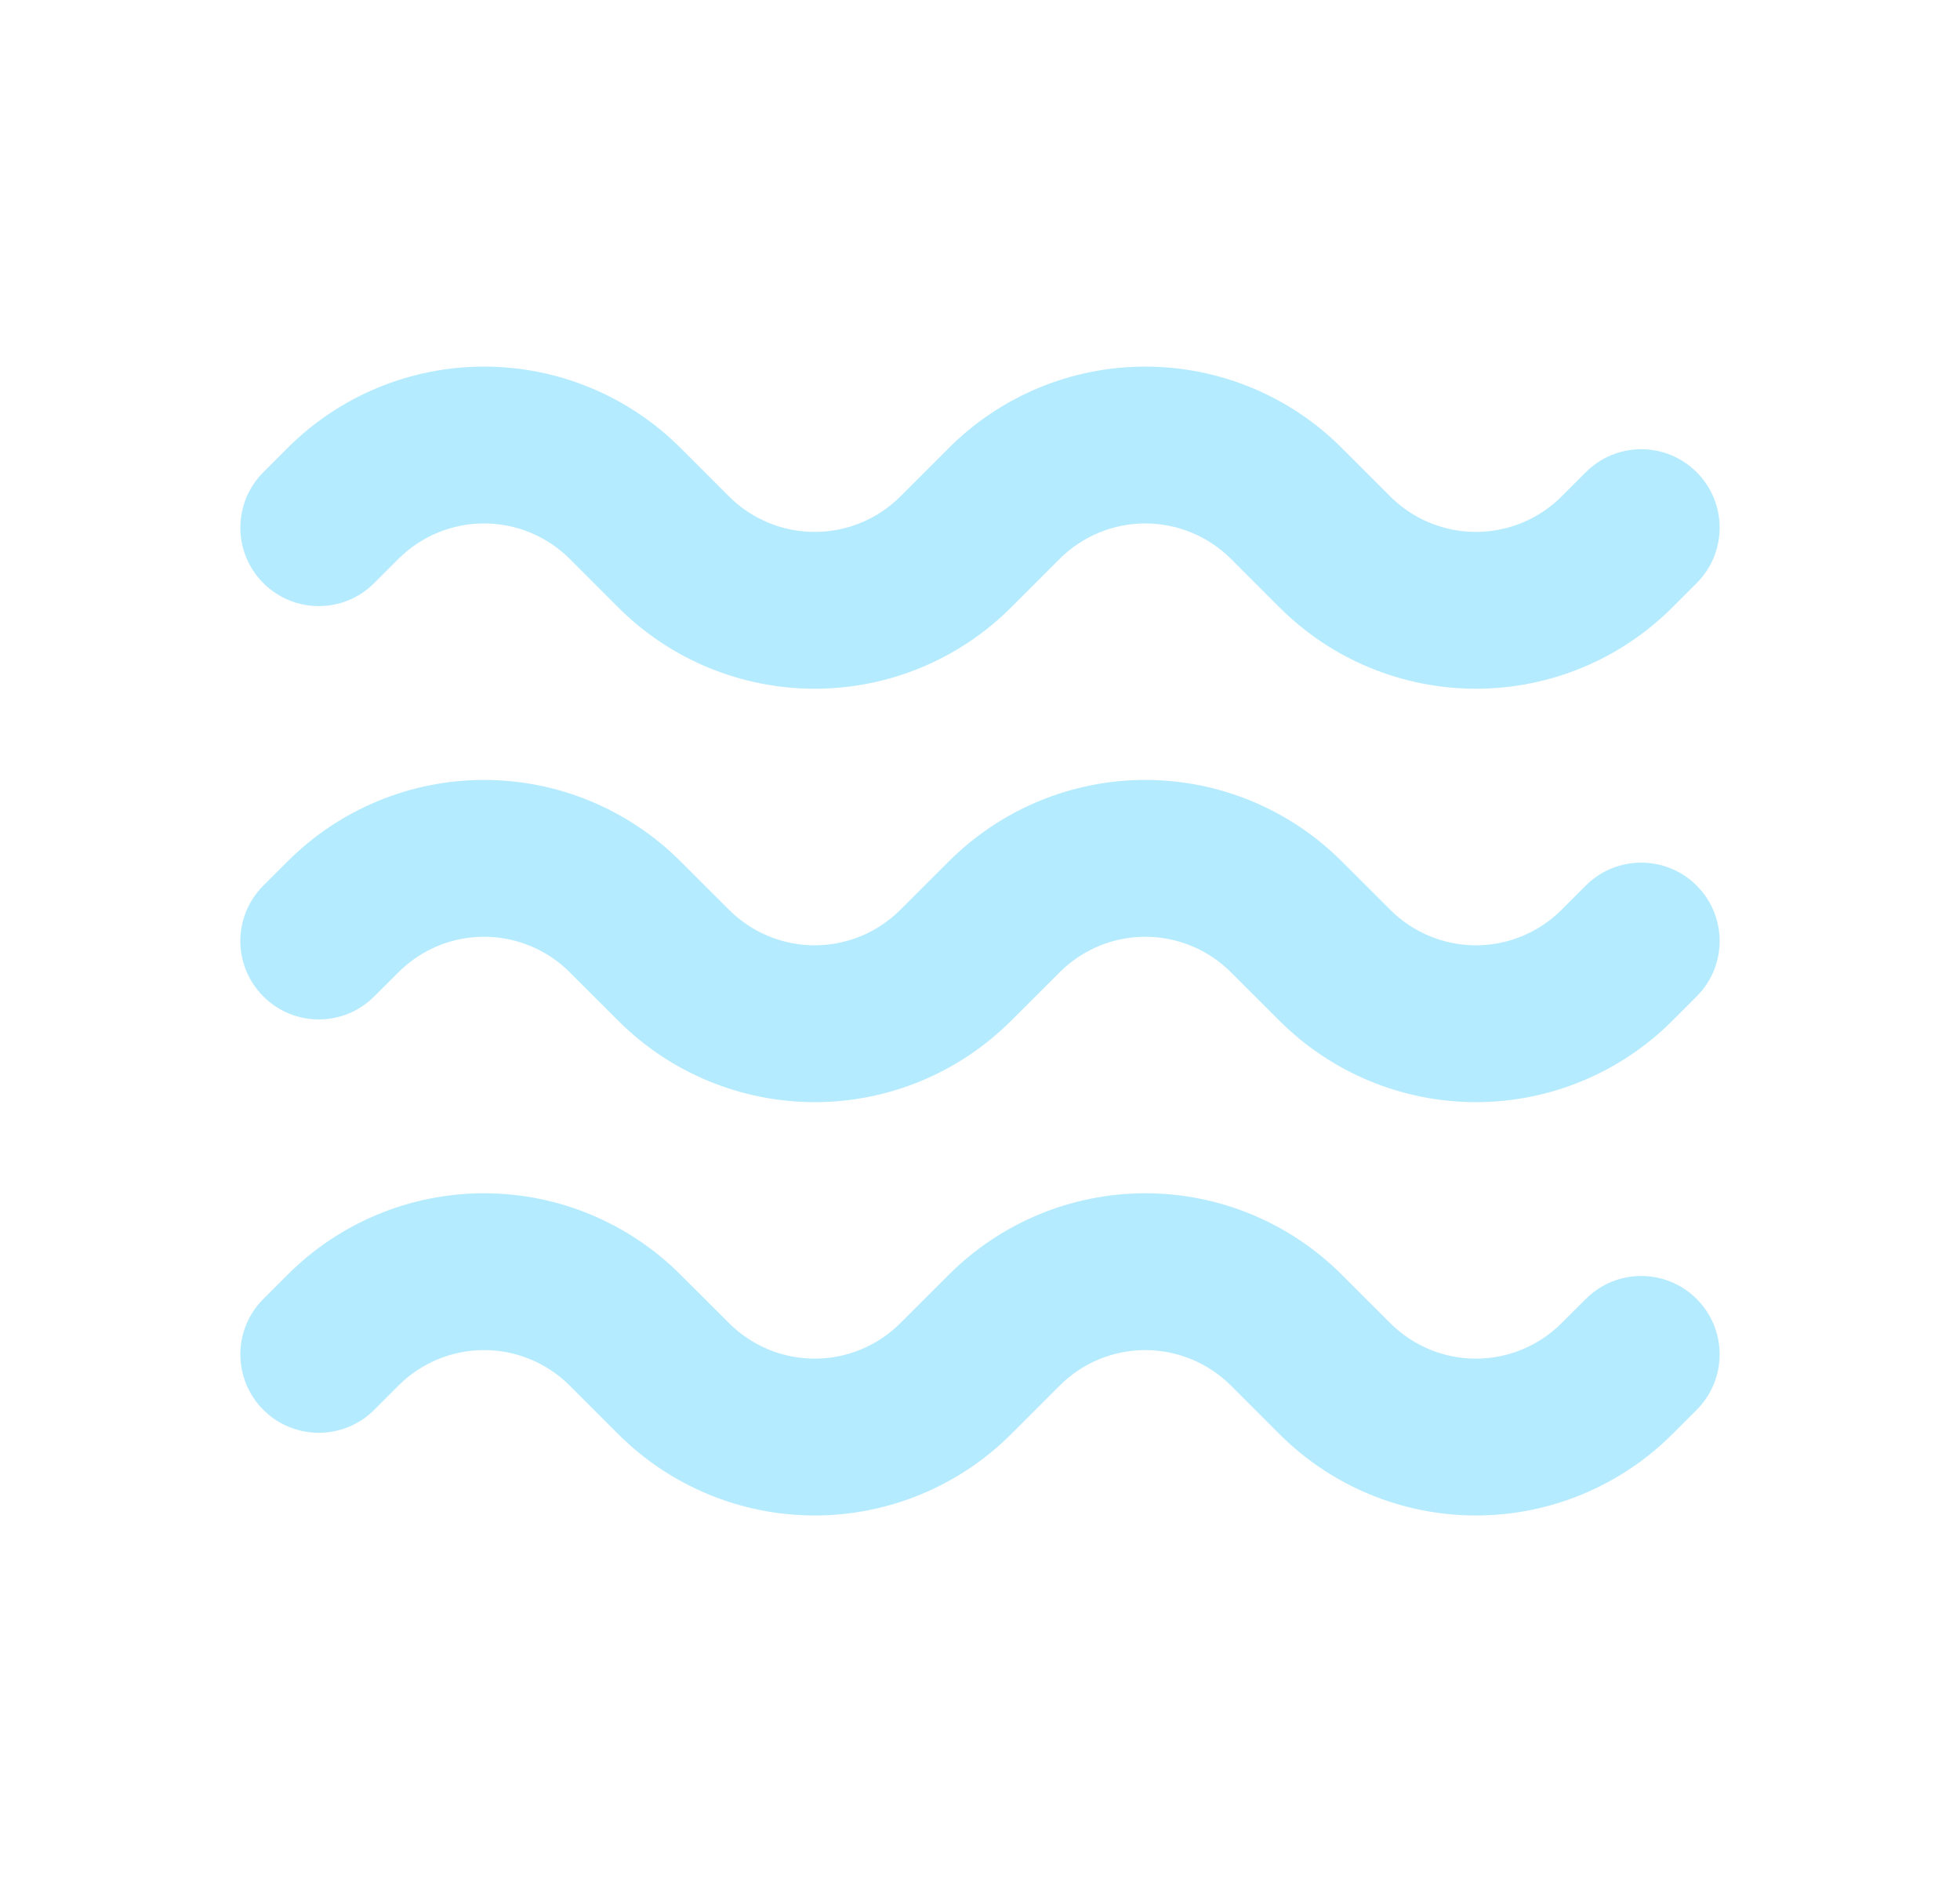 <svg xmlns="http://www.w3.org/2000/svg" width="25" height="24" viewBox="0 0 25 24" fill="none"><script xmlns=""/>
  <path d="M3.359 6.022C2.968 6.412 2.968 7.046 3.359 7.436C3.749 7.827 4.383 7.827 4.773 7.436L3.359 6.022ZM4.375 6.42L5.082 7.127H5.082L4.375 6.42ZM7.974 6.42L7.267 7.127L7.267 7.127L7.974 6.42ZM8.592 7.038L9.299 6.331L9.299 6.331L8.592 7.038ZM12.191 7.038L11.484 6.331L11.484 6.331L12.191 7.038ZM12.809 6.42L12.102 5.713V5.713L12.809 6.42ZM16.408 6.42L17.115 5.713V5.713L16.408 6.42ZM17.026 7.038L16.319 7.745V7.745L17.026 7.038ZM20.625 7.038L19.918 6.331L19.918 6.331L20.625 7.038ZM21.641 7.436C22.032 7.046 22.032 6.412 21.641 6.022C21.251 5.631 20.617 5.631 20.227 6.022L21.641 7.436ZM3.359 11.293C2.968 11.684 2.968 12.317 3.359 12.707C3.749 13.098 4.383 13.098 4.773 12.707L3.359 11.293ZM4.375 11.692L5.082 12.399L5.082 12.399L4.375 11.692ZM7.974 11.692L8.681 10.985L7.974 11.692ZM8.592 12.309L9.299 11.602L8.592 12.309ZM12.191 12.309L12.898 13.016L12.191 12.309ZM12.809 11.692L12.102 10.985V10.985L12.809 11.692ZM16.408 11.692L17.115 10.985V10.985L16.408 11.692ZM17.026 12.309L16.319 13.016V13.016L17.026 12.309ZM20.625 12.309L19.918 11.602V11.602L20.625 12.309ZM21.641 12.707C22.032 12.317 22.032 11.684 21.641 11.293C21.251 10.903 20.617 10.903 20.227 11.293L21.641 12.707ZM3.359 16.565C2.968 16.955 2.968 17.588 3.359 17.979C3.749 18.369 4.383 18.369 4.773 17.979L3.359 16.565ZM4.375 16.963L5.082 17.67H5.082L4.375 16.963ZM7.974 16.963L7.267 17.67H7.267L7.974 16.963ZM8.592 17.581L9.299 16.873H9.299L8.592 17.581ZM12.191 17.581L11.484 16.873H11.484L12.191 17.581ZM12.809 16.963L12.102 16.256L12.809 16.963ZM16.408 16.963L17.115 16.256L16.408 16.963ZM17.026 17.581L16.319 18.288L17.026 17.581ZM20.625 17.581L19.918 16.873V16.873L20.625 17.581ZM21.641 17.979C22.032 17.588 22.032 16.955 21.641 16.565C21.251 16.174 20.617 16.174 20.227 16.565L21.641 17.979ZM4.773 7.436L5.082 7.127L3.668 5.713L3.359 6.022L4.773 7.436ZM7.267 7.127L7.885 7.745L9.299 6.331L8.681 5.713L7.267 7.127ZM12.898 7.745L13.516 7.127L12.102 5.713L11.484 6.331L12.898 7.745ZM15.701 7.127L16.319 7.745L17.733 6.331L17.115 5.713L15.701 7.127ZM21.332 7.745L21.641 7.436L20.227 6.022L19.918 6.331L21.332 7.745ZM18.826 8.783C19.766 8.783 20.668 8.41 21.332 7.745L19.918 6.331C19.628 6.621 19.235 6.783 18.826 6.783V8.783ZM16.319 7.745C16.984 8.41 17.885 8.783 18.826 8.783V6.783C18.416 6.783 18.023 6.621 17.733 6.331L16.319 7.745ZM14.608 6.675C15.018 6.675 15.411 6.838 15.701 7.127L17.115 5.713C16.451 5.048 15.549 4.675 14.608 4.675V6.675ZM13.516 7.127C13.806 6.838 14.199 6.675 14.608 6.675V4.675C13.668 4.675 12.767 5.048 12.102 5.713L13.516 7.127ZM10.392 8.783C11.332 8.783 12.233 8.41 12.898 7.745L11.484 6.331C11.194 6.621 10.801 6.783 10.392 6.783V8.783ZM7.885 7.745C8.549 8.41 9.451 8.783 10.392 8.783V6.783C9.982 6.783 9.589 6.621 9.299 6.331L7.885 7.745ZM6.174 6.675C6.584 6.675 6.977 6.838 7.267 7.127L8.681 5.713C8.016 5.048 7.115 4.675 6.174 4.675V6.675ZM5.082 7.127C5.372 6.838 5.765 6.675 6.174 6.675V4.675C5.234 4.675 4.332 5.048 3.668 5.713L5.082 7.127ZM4.773 12.707L5.082 12.399L3.668 10.985L3.359 11.293L4.773 12.707ZM7.267 12.399L7.885 13.016L9.299 11.602L8.681 10.985L7.267 12.399ZM12.898 13.016L13.516 12.399L12.102 10.985L11.484 11.602L12.898 13.016ZM15.701 12.399L16.319 13.016L17.733 11.602L17.115 10.985L15.701 12.399ZM21.332 13.016L21.641 12.707L20.227 11.293L19.918 11.602L21.332 13.016ZM18.826 14.055C19.766 14.055 20.668 13.681 21.332 13.016L19.918 11.602C19.628 11.892 19.235 12.055 18.826 12.055V14.055ZM16.319 13.016C16.984 13.681 17.885 14.055 18.826 14.055V12.055C18.416 12.055 18.023 11.892 17.733 11.602L16.319 13.016ZM14.608 11.946C15.018 11.946 15.411 12.109 15.701 12.399L17.115 10.985C16.451 10.32 15.549 9.946 14.608 9.946V11.946ZM13.516 12.399C13.806 12.109 14.199 11.946 14.608 11.946V9.946C13.668 9.946 12.767 10.32 12.102 10.985L13.516 12.399ZM10.392 14.055C11.332 14.055 12.233 13.681 12.898 13.016L11.484 11.602C11.194 11.892 10.801 12.055 10.392 12.055V14.055ZM7.885 13.016C8.549 13.681 9.451 14.055 10.392 14.055V12.055C9.982 12.055 9.589 11.892 9.299 11.602L7.885 13.016ZM6.174 11.946C6.584 11.946 6.977 12.109 7.267 12.399L8.681 10.985C8.016 10.32 7.115 9.946 6.174 9.946V11.946ZM5.082 12.399C5.372 12.109 5.765 11.946 6.174 11.946V9.946C5.234 9.946 4.332 10.32 3.668 10.985L5.082 12.399ZM4.773 17.979L5.082 17.67L3.668 16.256L3.359 16.565L4.773 17.979ZM7.267 17.67L7.885 18.288L9.299 16.873L8.681 16.256L7.267 17.67ZM12.898 18.288L13.516 17.67L12.102 16.256L11.484 16.873L12.898 18.288ZM15.701 17.67L16.319 18.288L17.733 16.873L17.115 16.256L15.701 17.67ZM21.332 18.288L21.641 17.979L20.227 16.565L19.918 16.873L21.332 18.288ZM18.826 19.326C19.766 19.326 20.668 18.952 21.332 18.288L19.918 16.873C19.628 17.163 19.235 17.326 18.826 17.326V19.326ZM16.319 18.288C16.984 18.952 17.885 19.326 18.826 19.326V17.326C18.416 17.326 18.023 17.163 17.733 16.873L16.319 18.288ZM14.608 17.217C15.018 17.217 15.411 17.38 15.701 17.67L17.115 16.256C16.451 15.591 15.549 15.217 14.608 15.217V17.217ZM13.516 17.67C13.806 17.38 14.199 17.217 14.608 17.217V15.217C13.668 15.217 12.767 15.591 12.102 16.256L13.516 17.67ZM10.392 19.326C11.332 19.326 12.233 18.952 12.898 18.288L11.484 16.873C11.194 17.163 10.801 17.326 10.392 17.326V19.326ZM7.885 18.288C8.549 18.952 9.451 19.326 10.392 19.326V17.326C9.982 17.326 9.589 17.163 9.299 16.873L7.885 18.288ZM6.174 17.217C6.584 17.217 6.977 17.38 7.267 17.67L8.681 16.256C8.016 15.591 7.115 15.217 6.174 15.217V17.217ZM5.082 17.67C5.372 17.38 5.765 17.217 6.174 17.217V15.217C5.234 15.217 4.332 15.591 3.668 16.256L5.082 17.67Z" fill="#B5EBFF"/>
</svg>